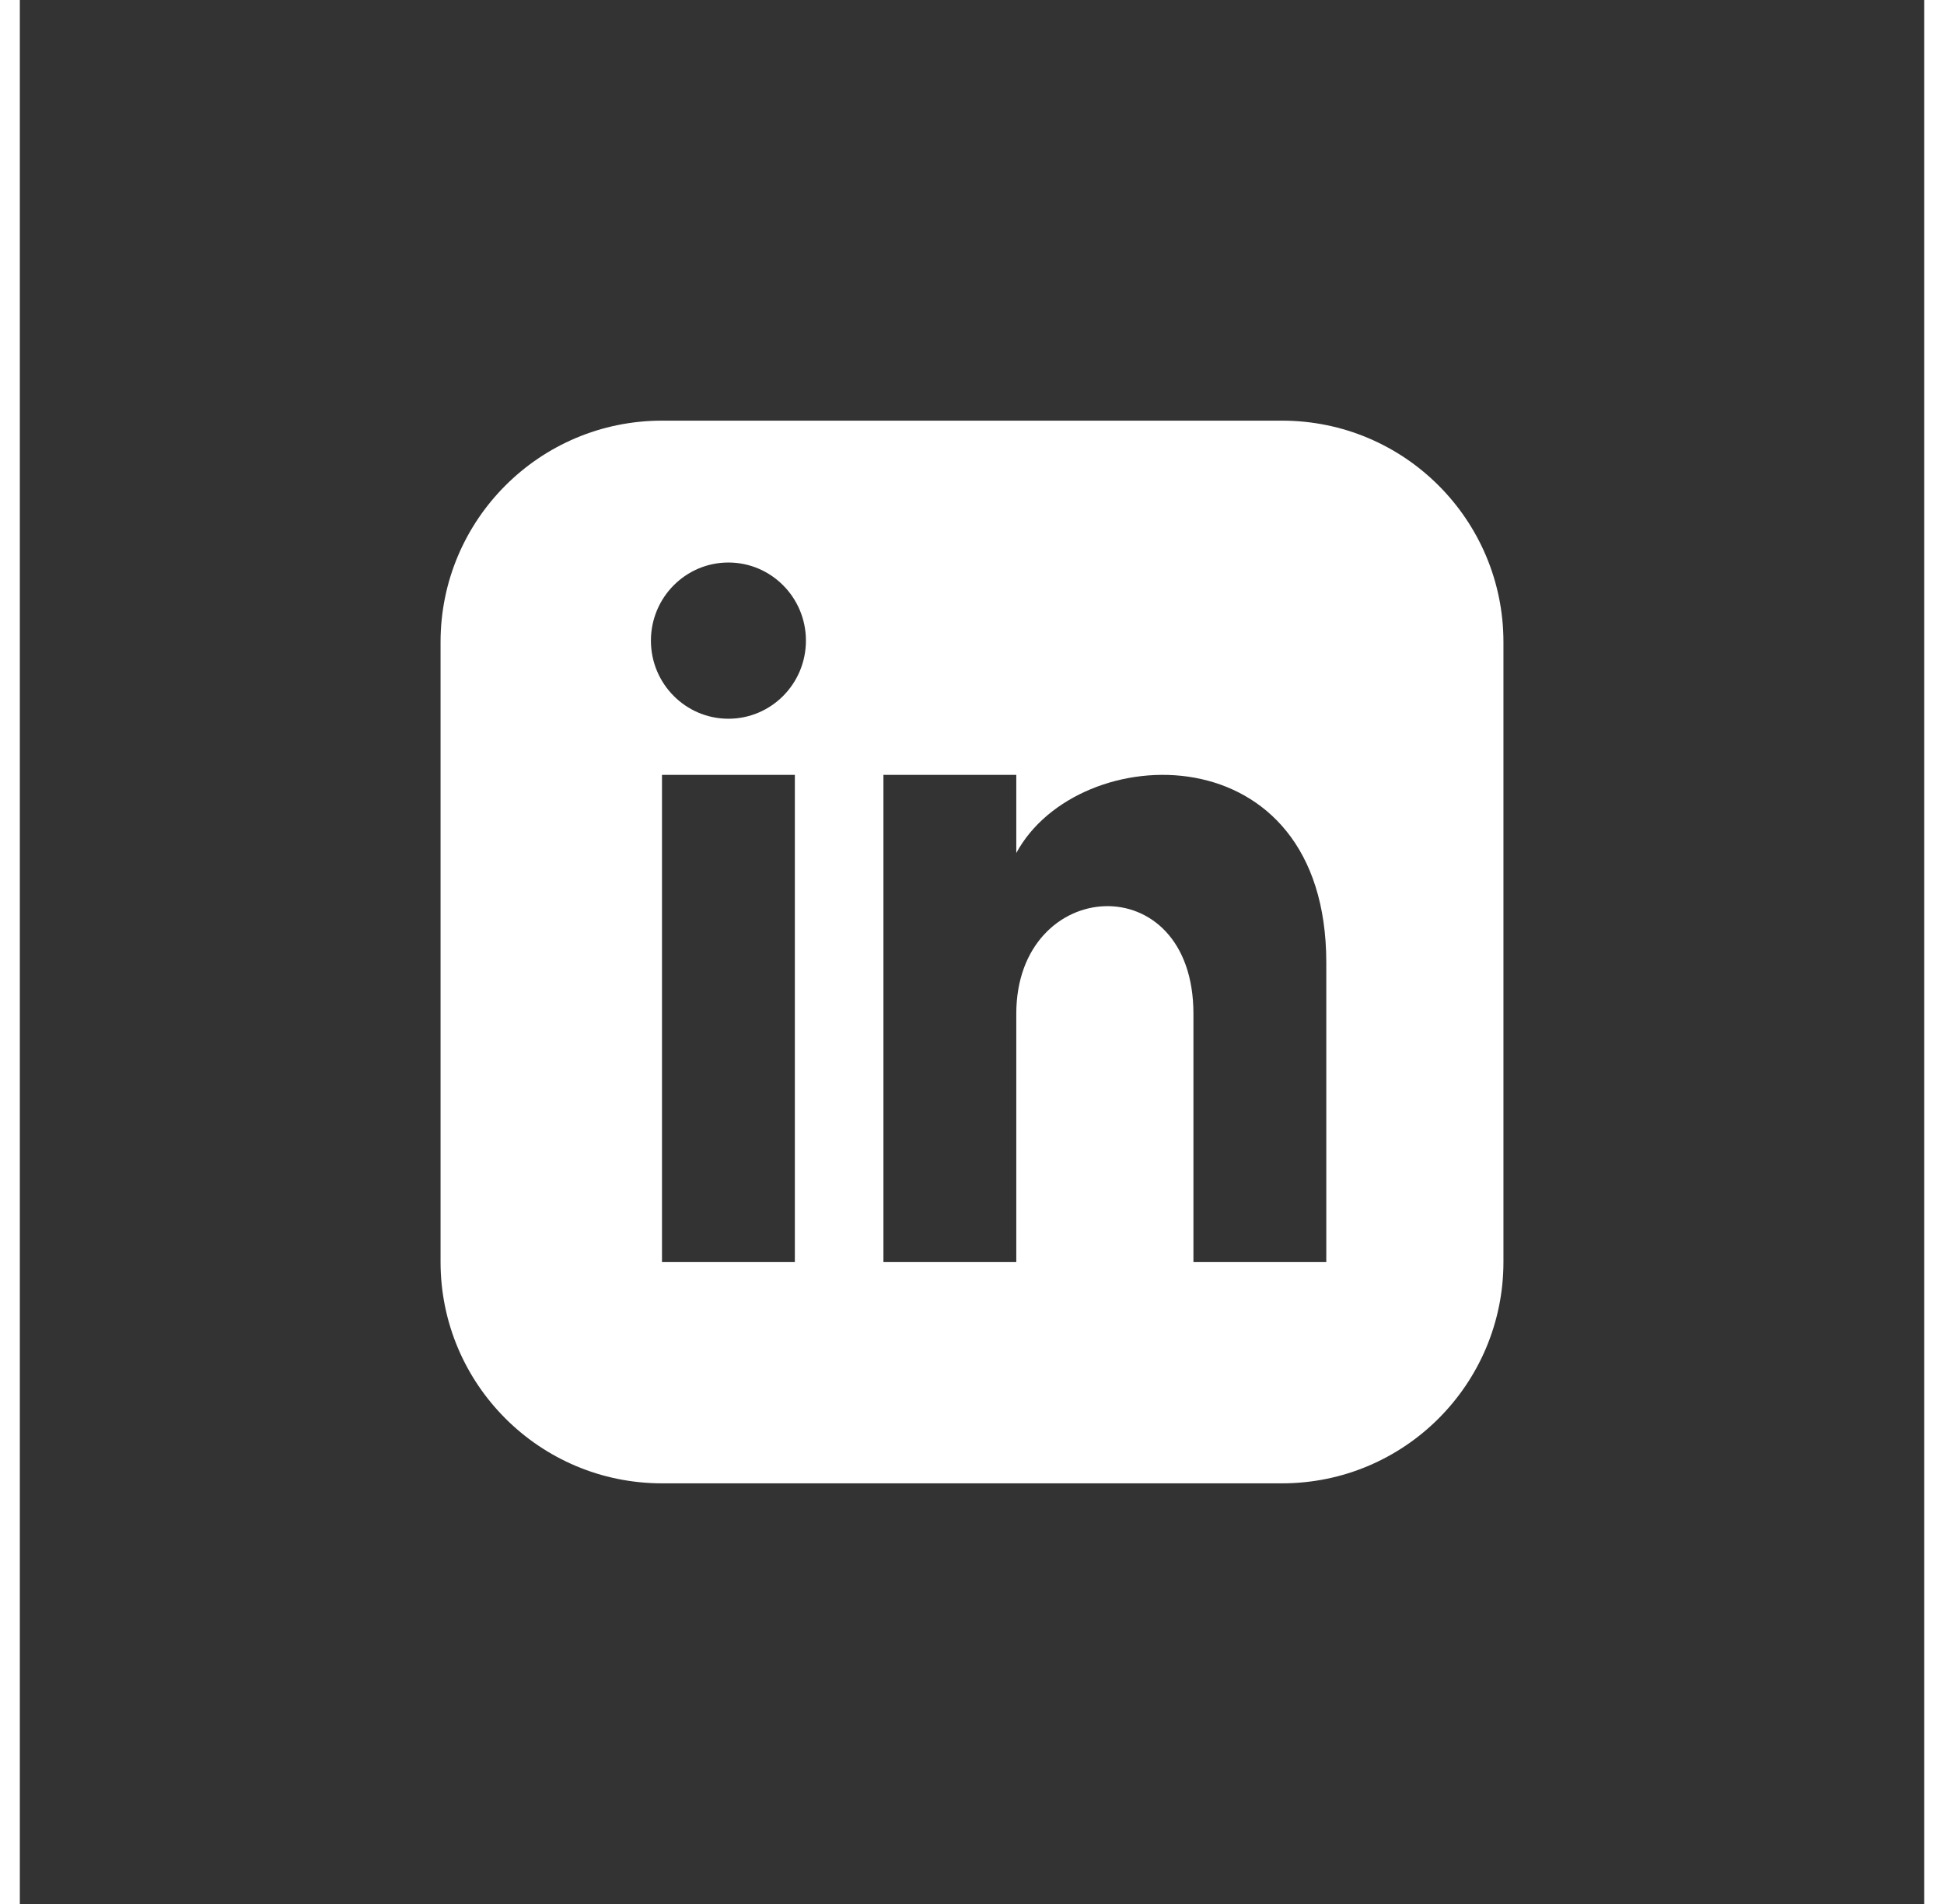 <svg width="98" height="96" viewBox="0 0 43 43" xmlns="http://www.w3.org/2000/svg" xmlns:xlink="http://www.w3.org/1999/xlink" xmlns:bx="https://boxy-svg.com">
  
  <rect x="0" y="0" width="43" height="43" fill="#333333" stroke="none"/>
  
  <g transform="matrix(1, 0, 0, 1, -11.686, -12.5)">
    <path fill-rule="evenodd" clip-rule="evenodd" d="M 40.186 22 L 26.186 22 C 23.425 22 21.186 24.239 21.186 27 L 21.186 41 C 21.186 43.761 23.425 46 26.186 46 L 40.186 46 C 42.948 46 45.186 43.761 45.186 41 L 45.186 27 C 45.186 24.239 42.948 22 40.186 22 Z M 29.186 41 L 26.186 41 L 26.186 30 L 29.186 30 L 29.186 41 Z M 27.686 28.732 C 26.72 28.732 25.936 27.942 25.936 26.968 C 25.936 25.994 26.72 25.204 27.686 25.204 C 28.652 25.204 29.436 25.994 29.436 26.968 C 29.436 27.942 28.653 28.732 27.686 28.732 Z M 41.186 41 L 38.186 41 L 38.186 35.396 C 38.186 32.028 34.186 32.283 34.186 35.396 L 34.186 41 L 31.186 41 L 31.186 30 L 34.186 30 L 34.186 31.765 C 35.582 29.179 41.186 28.988 41.186 34.241 L 41.186 41 Z" fill="#fff"></path>
  </g>
</svg>
